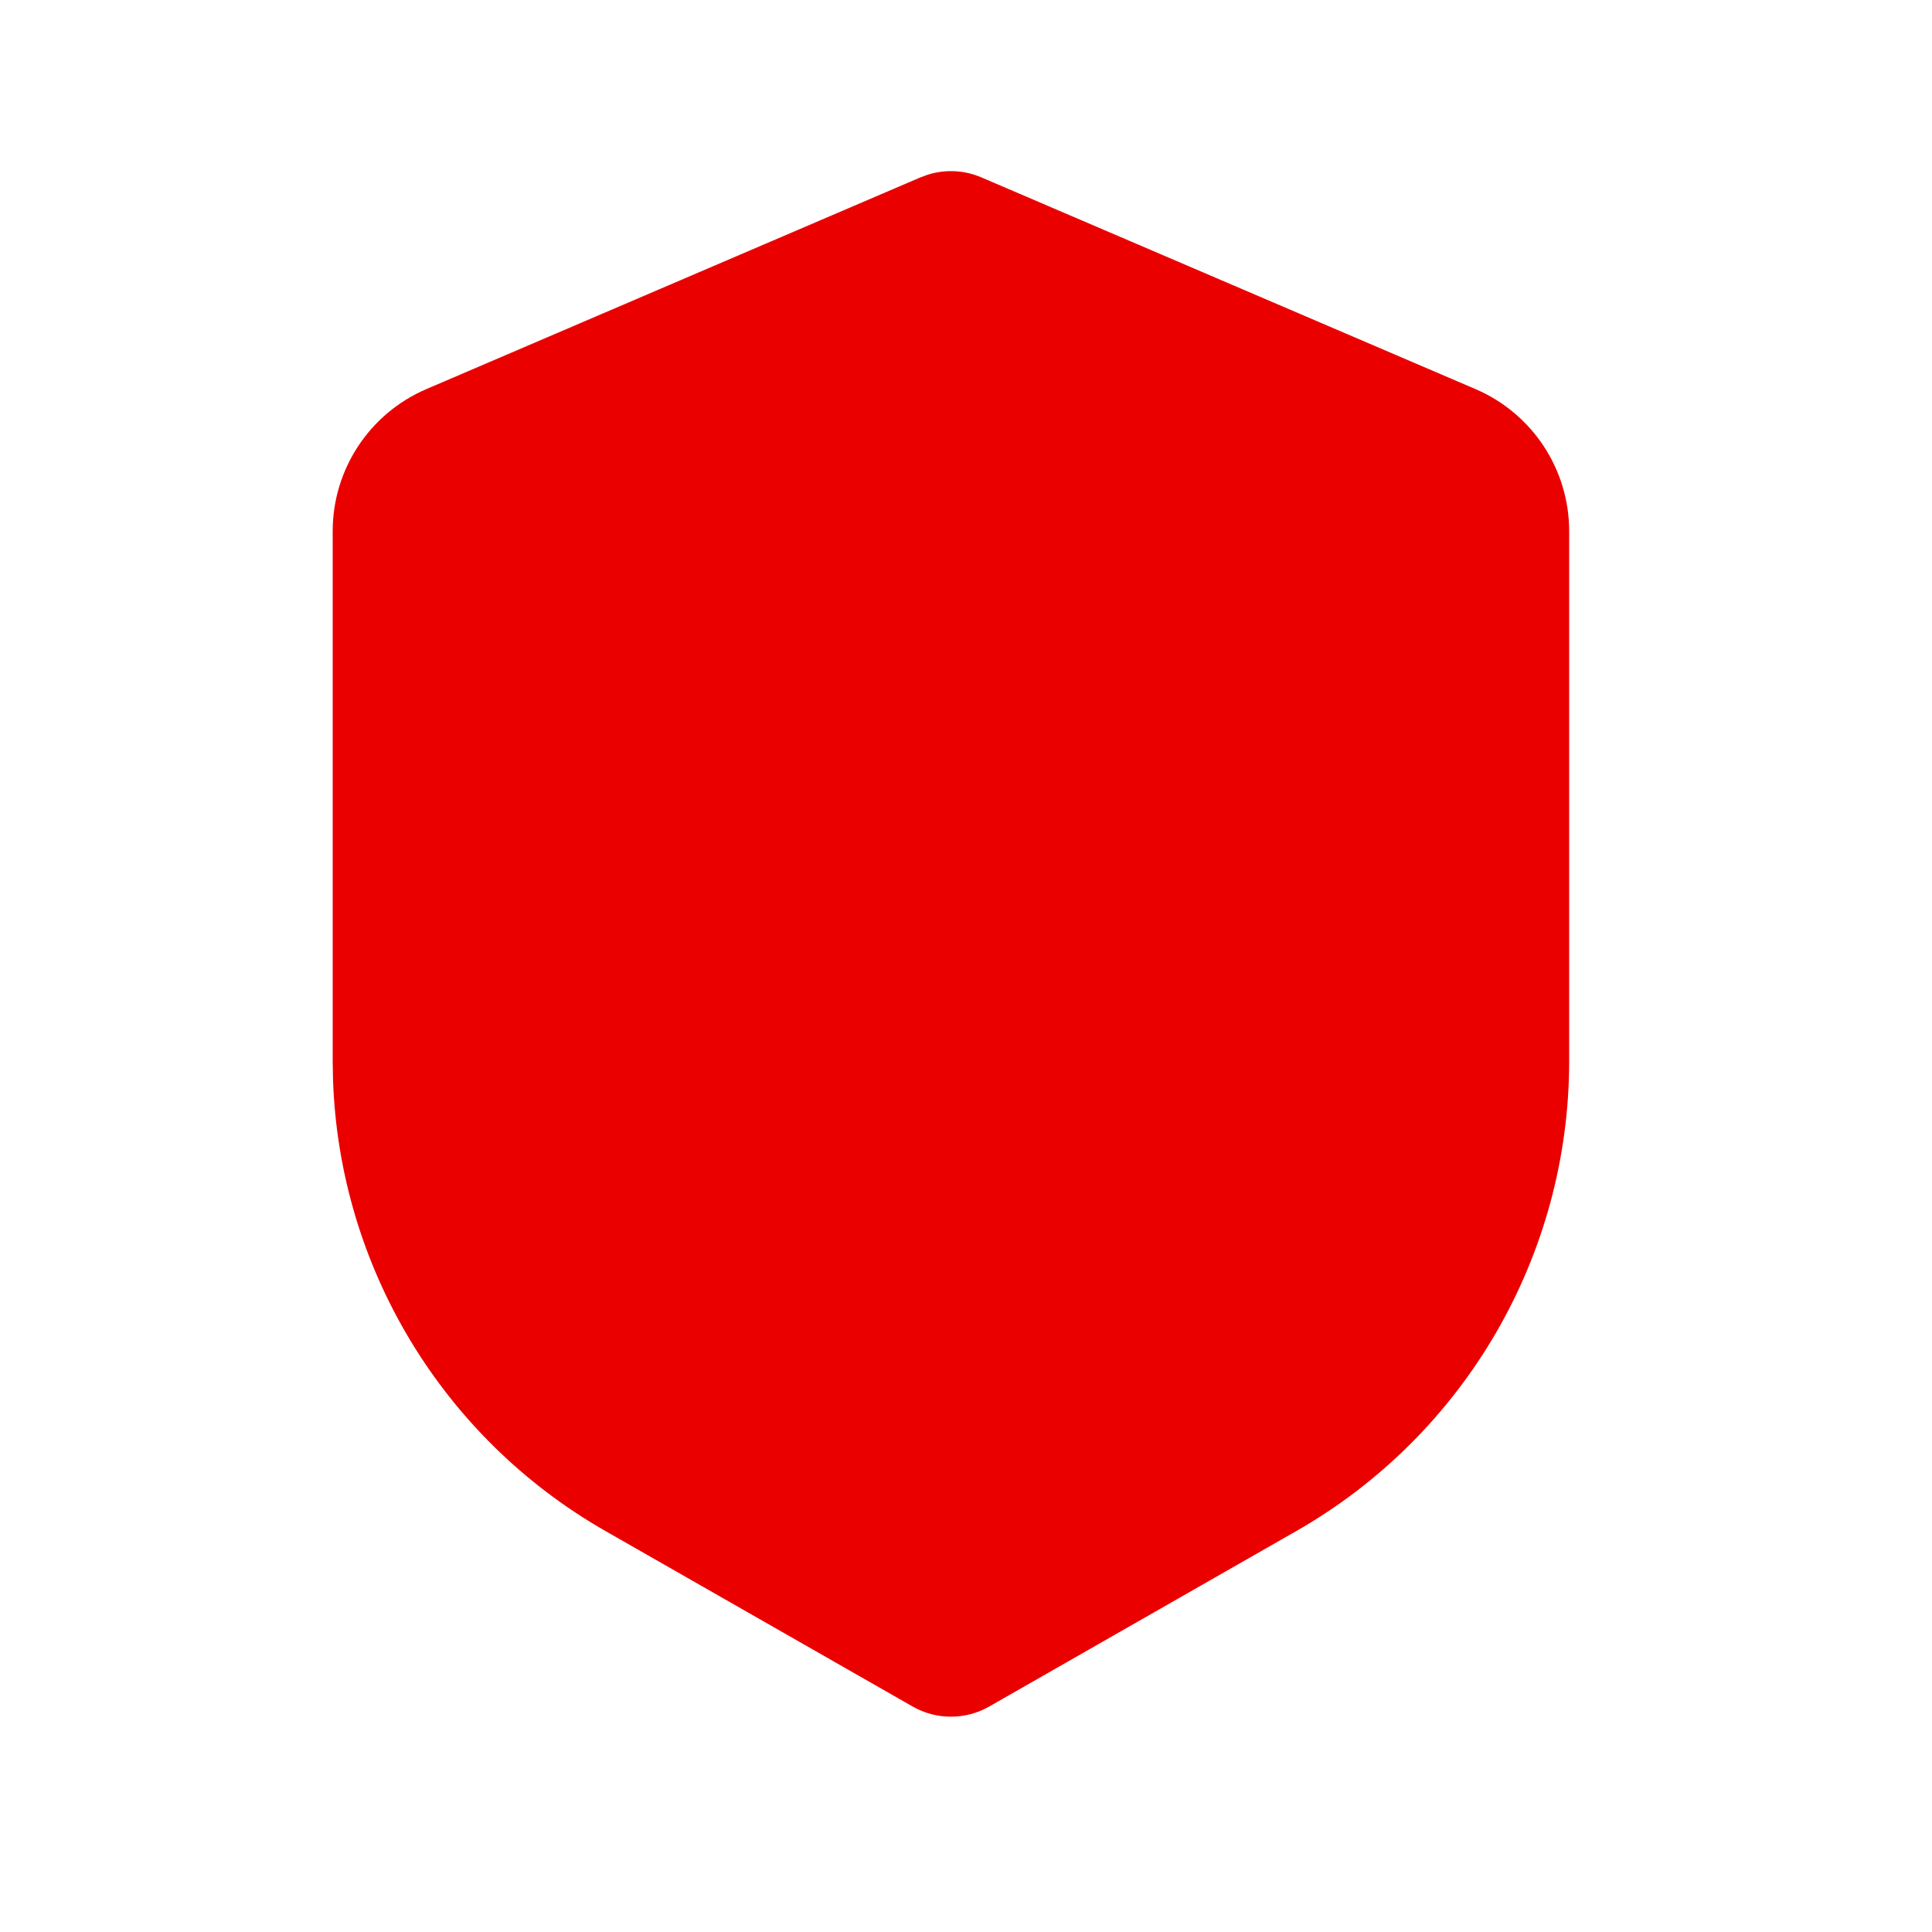 <?xml version="1.0" encoding="UTF-8"?> <svg xmlns="http://www.w3.org/2000/svg" width="25" height="25" viewBox="0 0 25 25" fill="none"><g clip-path="url(#clip0_201_1523)"><path d="M12.007 2.26C12.233 2.189 12.478 2.201 12.698 2.295L19.093 5.035C19.828 5.35 20.305 6.073 20.305 6.873V13.731C20.305 16.243 18.958 18.563 16.777 19.81L12.801 22.082C12.493 22.258 12.116 22.258 11.809 22.082L7.832 19.81C5.719 18.602 4.39 16.388 4.309 13.967L4.305 13.731V6.873C4.305 6.073 4.782 5.35 5.517 5.035L11.911 2.295L12.007 2.26Z" fill="#EB0000"></path></g><defs><clipPath id="clip0_201_1523"><rect width="24" height="24" fill="white" transform="translate(0.305 0.215)"></rect></clipPath></defs></svg> 